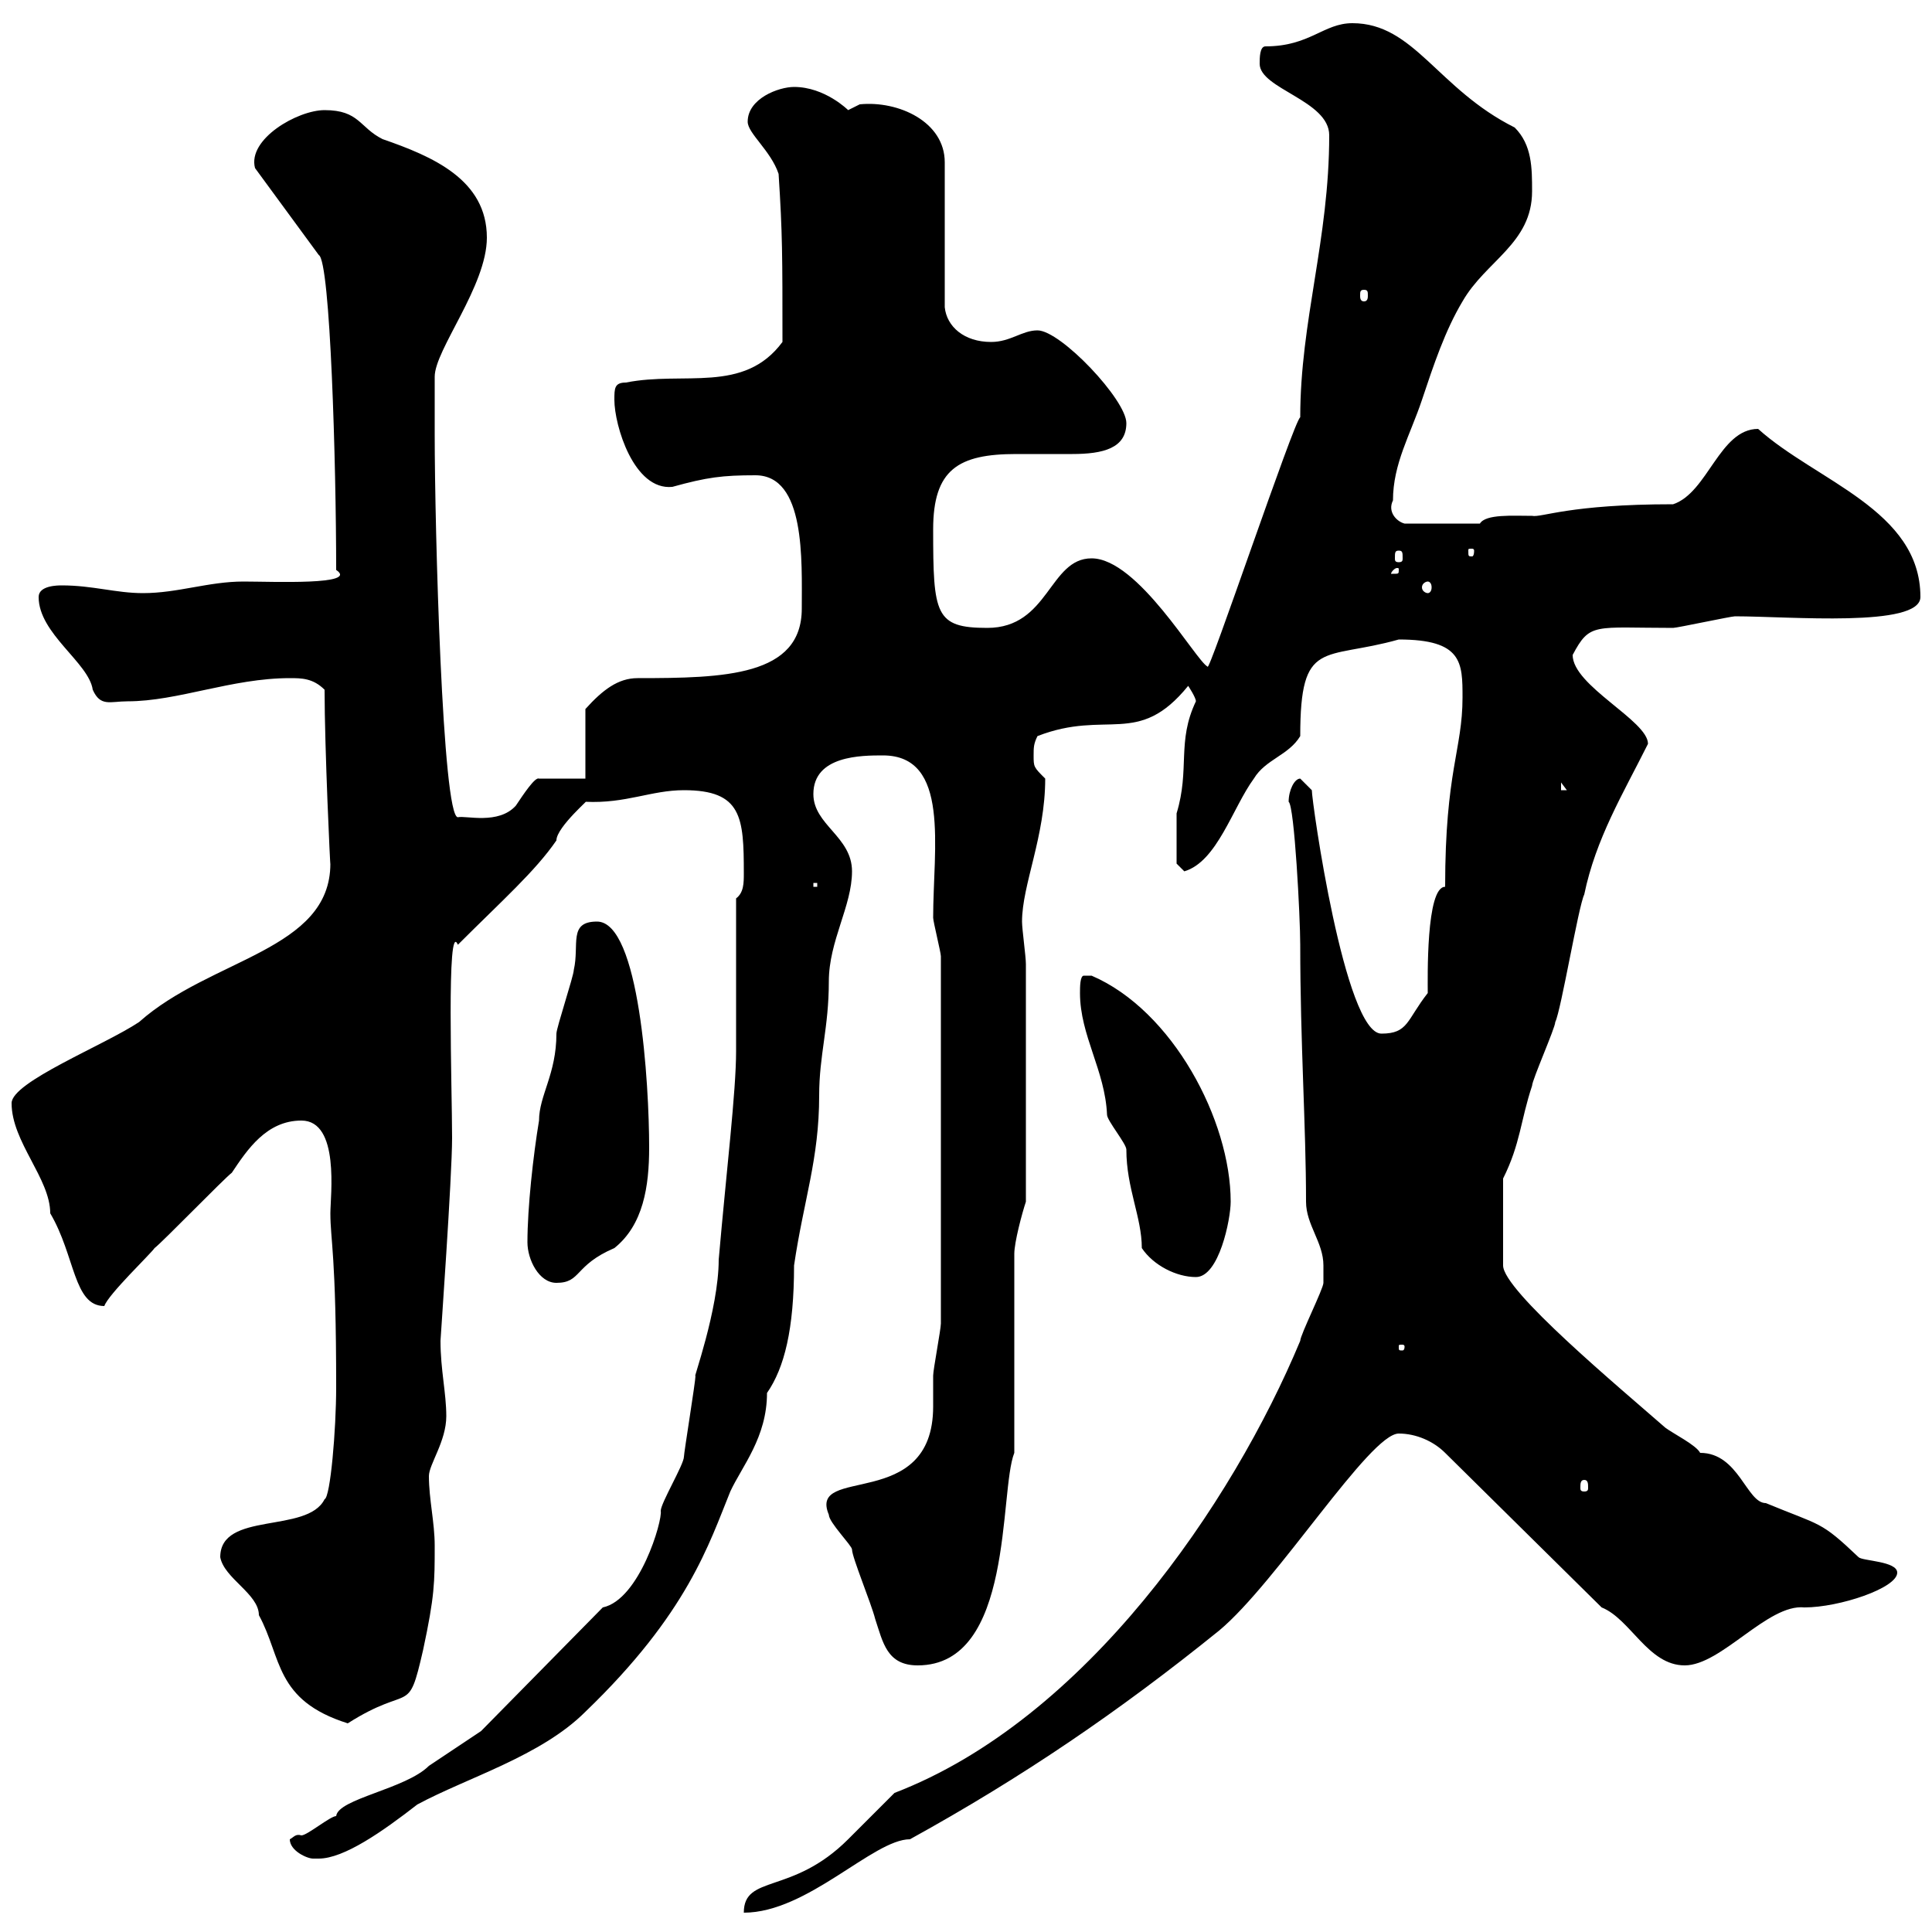 <svg xmlns="http://www.w3.org/2000/svg" xmlns:xlink="http://www.w3.org/1999/xlink" width="300" height="300"><path d="M205.50 196.50C205.50 197.40 205.50 199.20 205.50 199.20C205.50 200.10 201.90 207.30 201.90 208.20C191.40 233.40 168.60 267 138.90 278.40C137.70 279.60 132.30 285 131.70 285.60C123 294.30 115.50 291 115.50 297C125.40 297 135.60 285.60 141.30 285.60C158.70 276 173.70 265.80 189.30 253.20C198.30 245.70 212.70 222.60 217.20 222.60C219.90 222.60 222.60 223.80 224.40 225.60L248.70 249.60C253.20 251.40 255.90 258.60 261.60 258.60C267.30 258.60 274.50 249 280.20 249.60C285.60 249.60 294.60 246.60 294.60 244.20C294.60 242.40 289.20 242.40 288.60 241.80C282.60 236.10 282.90 237 274.20 233.40C271.20 233.40 270 225.60 264 225.60C263.40 224.40 259.80 222.60 258.60 221.70C251.40 215.40 233.40 200.40 233.40 196.50L233.40 183C236.10 177.60 236.10 174 237.90 168.60C237.90 167.70 241.50 159.60 241.50 158.70C242.40 156.90 245.10 140.70 246 138.90C247.80 130.20 252 123.30 255.90 115.50C255.90 111.90 244.20 106.50 244.20 101.70C246.90 96.60 247.50 97.50 259.80 97.50C260.40 97.50 268.80 95.70 269.40 95.70C277.80 95.70 298.20 97.50 298.20 92.70C298.20 79.20 282 74.70 273 66.60C267 66.60 265.20 76.50 259.80 78.30C243.60 78.30 239.40 80.40 237.90 80.10C234.90 80.10 230.70 79.80 229.80 81.30L218.10 81.30C216.90 81 215.40 79.50 216.30 77.70C216.30 72 219 67.50 220.80 62.10C222.60 56.70 224.40 51.30 227.10 46.80C230.70 40.50 237.90 37.80 237.90 29.70C237.90 26.10 237.90 22.50 235.20 19.80C223.20 13.80 219.60 3.60 210 3.60C205.50 3.60 203.40 7.20 196.50 7.20C195.60 7.20 195.60 9 195.60 9.90C195.60 13.80 206.40 15.60 206.40 21C206.40 37.20 201.90 49.80 201.90 64.80C201 65.10 187.50 105.30 187.50 103.50C185.70 102.60 176.70 86.70 169.50 86.70C162.90 86.70 162.90 97.50 153.30 97.50C145.20 97.50 144.90 95.40 144.90 82.20C144.90 72.90 148.80 70.50 157.80 70.50C160.80 70.50 163.80 70.50 166.50 70.50C171.30 70.50 174.90 69.60 174.90 65.70C174.90 62.10 164.70 51.30 161.10 51.30C158.70 51.30 156.90 53.10 153.90 53.10C149.70 53.10 147 50.70 146.70 47.70L146.70 25.20C146.70 18.90 139.50 15.60 133.50 16.20C133.50 16.20 131.70 17.10 131.70 17.10C131.70 17.10 128.10 13.50 123.30 13.50C120.90 13.50 116.10 15.30 116.10 18.90C116.10 20.70 119.70 23.40 120.90 27C121.50 36.30 121.50 39.60 121.50 53.10C115.50 61.20 106.20 57.60 97.20 59.40C95.40 59.40 95.40 60.30 95.40 62.10C95.40 66 98.40 76.20 104.40 75.60C109.80 74.10 112.20 73.80 117.30 73.80C125.10 73.80 124.50 87 124.50 94.50C124.50 105 112.50 105.30 99 105.30C96 105.30 93.60 107.10 90.90 110.10L90.90 120.90L83.70 120.90C83.10 120.60 81.30 123.30 80.10 125.10C77.40 128.10 72.30 126.60 71.10 126.90C68.70 126.90 67.50 81.90 67.50 67.50C67.50 65.70 67.50 59.40 67.50 58.50C67.50 54.30 75.60 44.40 75.60 36.90C75.60 27.90 67.20 24.30 59.40 21.60C55.80 19.80 55.80 17.10 50.40 17.10C46.20 17.10 38.40 21.60 39.60 26.10L49.50 39.60C51.30 40.50 52.20 72.30 52.20 88.50C55.80 90.90 42.30 90.30 37.80 90.30C32.40 90.30 27.60 92.10 22.20 92.10C18 92.10 14.40 90.90 9.60 90.90C9 90.90 6 90.90 6 92.70C6 98.40 13.80 102.90 14.40 107.10C15.60 109.80 17.10 108.90 19.80 108.90C27.60 108.90 36 105.30 45 105.30C46.80 105.30 48.60 105.30 50.40 107.10C50.40 116.10 51.30 135.30 51.30 134.10C51.30 147.60 32.70 148.80 21.60 158.70C16.20 162.30 1.80 168 1.80 171.30C1.80 177.30 7.80 183 7.80 188.40C11.70 195 11.40 202.80 16.20 202.80C16.80 201 23.40 194.70 24 193.80C25.20 192.90 34.80 183 36 182.10C38.40 178.50 41.40 174 46.80 174C52.80 174 51.30 185.70 51.30 188.40C51.30 192.60 52.20 194.70 52.20 215.40C52.20 222 51.30 232.50 50.40 232.80C47.70 238.20 34.20 234.60 34.20 241.80C34.80 245.10 40.20 247.50 40.20 250.80C43.80 257.40 42.60 264 54 267.60C63.90 261.30 63.30 266.70 65.70 256.20C67.50 247.80 67.50 245.70 67.50 240C67.50 236.40 66.60 232.80 66.60 229.20C66.60 227.40 69.30 223.80 69.30 219.90C69.30 216.30 68.40 212.70 68.40 208.20C68.40 207.90 70.20 182.70 70.20 176.70C70.20 169.20 69.30 142.50 71.10 146.70C78 139.80 83.10 135.30 86.40 130.50C86.40 128.40 92.10 123.60 90.90 124.50C97.20 124.80 101.10 122.70 106.20 122.70C115.20 122.70 115.50 126.90 115.50 135.60C115.50 137.10 115.50 138.60 114.30 139.50C114.30 143.10 114.30 159.60 114.30 163.20C114.30 169.50 112.80 181.80 111.60 195.60C111.60 203.40 107.40 214.80 108 213.60C108 214.50 106.20 225.60 106.20 226.20C106.20 227.40 102.60 233.40 102.60 234.60C102.90 236.10 99.30 248.40 93.60 249.60L74.70 268.80C73.80 269.40 68.40 273 66.60 274.20C63 277.80 52.50 279.30 52.20 282C51.30 282 47.70 285 46.80 285C45.90 284.70 45.60 285.30 45 285.60C45 287.40 47.70 288.60 48.60 288.60C48.60 288.60 49.50 288.60 49.50 288.60C53.40 288.60 59.40 284.40 64.80 280.20C72.60 276 84 272.70 90.90 265.80C106.80 250.50 110.10 239.70 113.40 231.60C115.20 227.70 119.10 223.20 119.10 216.30C121.80 212.40 123.30 206.40 123.30 196.50C124.80 186.30 127.20 180 127.20 170.10C127.20 163.80 128.70 159.60 128.70 152.40C128.70 146.10 132.30 140.70 132.30 135.30C132.30 129.90 126.30 128.10 126.30 123.30C126.30 117.30 133.80 117.30 137.10 117.30C147.60 117.30 144.90 131.70 144.90 142.50C144.90 143.10 146.10 147.90 146.10 148.50L146.10 205.50C146.10 206.40 144.90 212.70 144.90 213.60C144.90 215.10 144.90 216.60 144.90 218.40C144.90 234.90 125.40 227.40 128.70 235.20C128.70 236.40 132.30 240 132.30 240.60C132.30 241.80 135.30 249 135.90 251.40C137.10 255 137.70 258.60 142.50 258.60C157.50 258.60 155.10 231.60 157.50 225.60L157.50 194.70C157.50 192.90 158.70 188.40 159.30 186.60L159.30 149.70C159.30 148.50 158.70 144.30 158.70 143.10C158.70 137.40 162.30 129.90 162.30 120.90C160.50 119.10 160.50 119.10 160.50 117.30C160.50 116.10 160.50 115.50 161.10 114.30C171.90 110.10 176.70 116.10 184.50 106.50C184.50 106.50 185.70 108.30 185.70 108.90C182.70 115.20 184.80 119.40 182.70 126.30C182.70 128.40 182.70 133.20 182.70 134.10L183.90 135.30C189 133.80 191.40 125.40 194.70 120.90C196.50 117.90 200.10 117.30 201.90 114.30C201.90 99 205.50 102.60 217.20 99.30C227.10 99.30 227.10 102.90 227.10 108.30C227.10 116.40 224.40 119.70 224.40 137.70C221.40 137.70 221.70 152.10 221.70 154.20C218.40 158.40 218.70 160.50 214.50 160.50C208.80 160.50 203.70 124.50 203.70 122.70C203.70 122.70 201.90 120.90 201.90 120.90C201 120.90 200.10 122.70 200.10 124.50C201 125.10 201.90 142.50 201.90 146.70C201.90 162 202.80 174.90 202.80 186.60C202.80 190.20 205.50 192.90 205.50 196.50ZM246 229.80C246.60 229.80 246.60 230.40 246.60 231C246.60 231.30 246.60 231.60 246 231.60C245.40 231.60 245.40 231.30 245.40 231C245.40 230.40 245.40 229.80 246 229.80ZM218.10 209.10C218.10 209.70 217.80 209.70 217.80 209.70C217.20 209.70 217.20 209.70 217.20 209.10C217.20 208.80 217.20 208.80 217.80 208.80C217.80 208.80 218.10 208.80 218.10 209.10ZM81.90 192.90C81.90 195.60 83.70 199.20 86.40 199.20C90.30 199.20 89.10 196.50 95.40 193.80C99.90 190.20 100.80 184.20 100.80 178.20C100.80 168.30 99.30 143.10 92.70 143.10C88.20 143.10 90 146.70 89.10 150.60C89.10 151.50 86.40 159.60 86.40 160.50C86.40 166.80 83.70 170.10 83.70 174C82.80 179.40 81.90 187.50 81.90 192.90ZM177.30 193.80C179.10 196.50 182.70 198.30 185.70 198.30C189.30 198.30 191.10 189.30 191.10 186.60C191.10 174 182.10 156.90 169.50 151.50C169.50 151.50 169.50 151.50 168.30 151.50C167.70 151.50 167.70 153.30 167.70 154.20C167.70 160.80 171.60 166.20 171.90 173.10C171.90 174 174.90 177.60 174.90 178.50C174.90 184.50 177.30 189 177.30 193.80ZM126.30 137.10L126.90 137.10L126.90 137.70L126.30 137.70ZM242.40 121.50L243.30 122.70L242.40 122.70ZM221.70 90.30C222 90.30 222.30 90.60 222.30 91.20C222.30 91.80 222 92.10 221.70 92.10C221.40 92.10 220.80 91.80 220.80 91.20C220.80 90.60 221.40 90.30 221.70 90.30ZM217.20 88.50C217.20 89.10 217.20 89.10 216.30 89.10C216.30 89.10 216 89.10 216 89.10C216 88.80 216.60 88.20 216.90 88.20C217.20 88.20 217.20 88.20 217.20 88.50ZM217.20 85.50C217.80 85.50 217.80 85.80 217.80 86.70C217.80 87 217.80 87.30 217.20 87.30C216.60 87.30 216.60 87 216.60 86.70C216.60 85.80 216.60 85.50 217.20 85.50ZM228.90 85.50C228.90 86.40 228.60 86.40 228.60 86.40C228 86.40 228 86.40 228 85.50C228 85.20 228 85.20 228.60 85.20C228.60 85.20 228.90 85.20 228.90 85.50ZM211.80 45C212.40 45 212.40 45.30 212.40 45.90C212.40 46.20 212.40 46.80 211.80 46.80C211.20 46.80 211.20 46.20 211.20 45.90C211.20 45.30 211.20 45 211.80 45Z"/></svg>